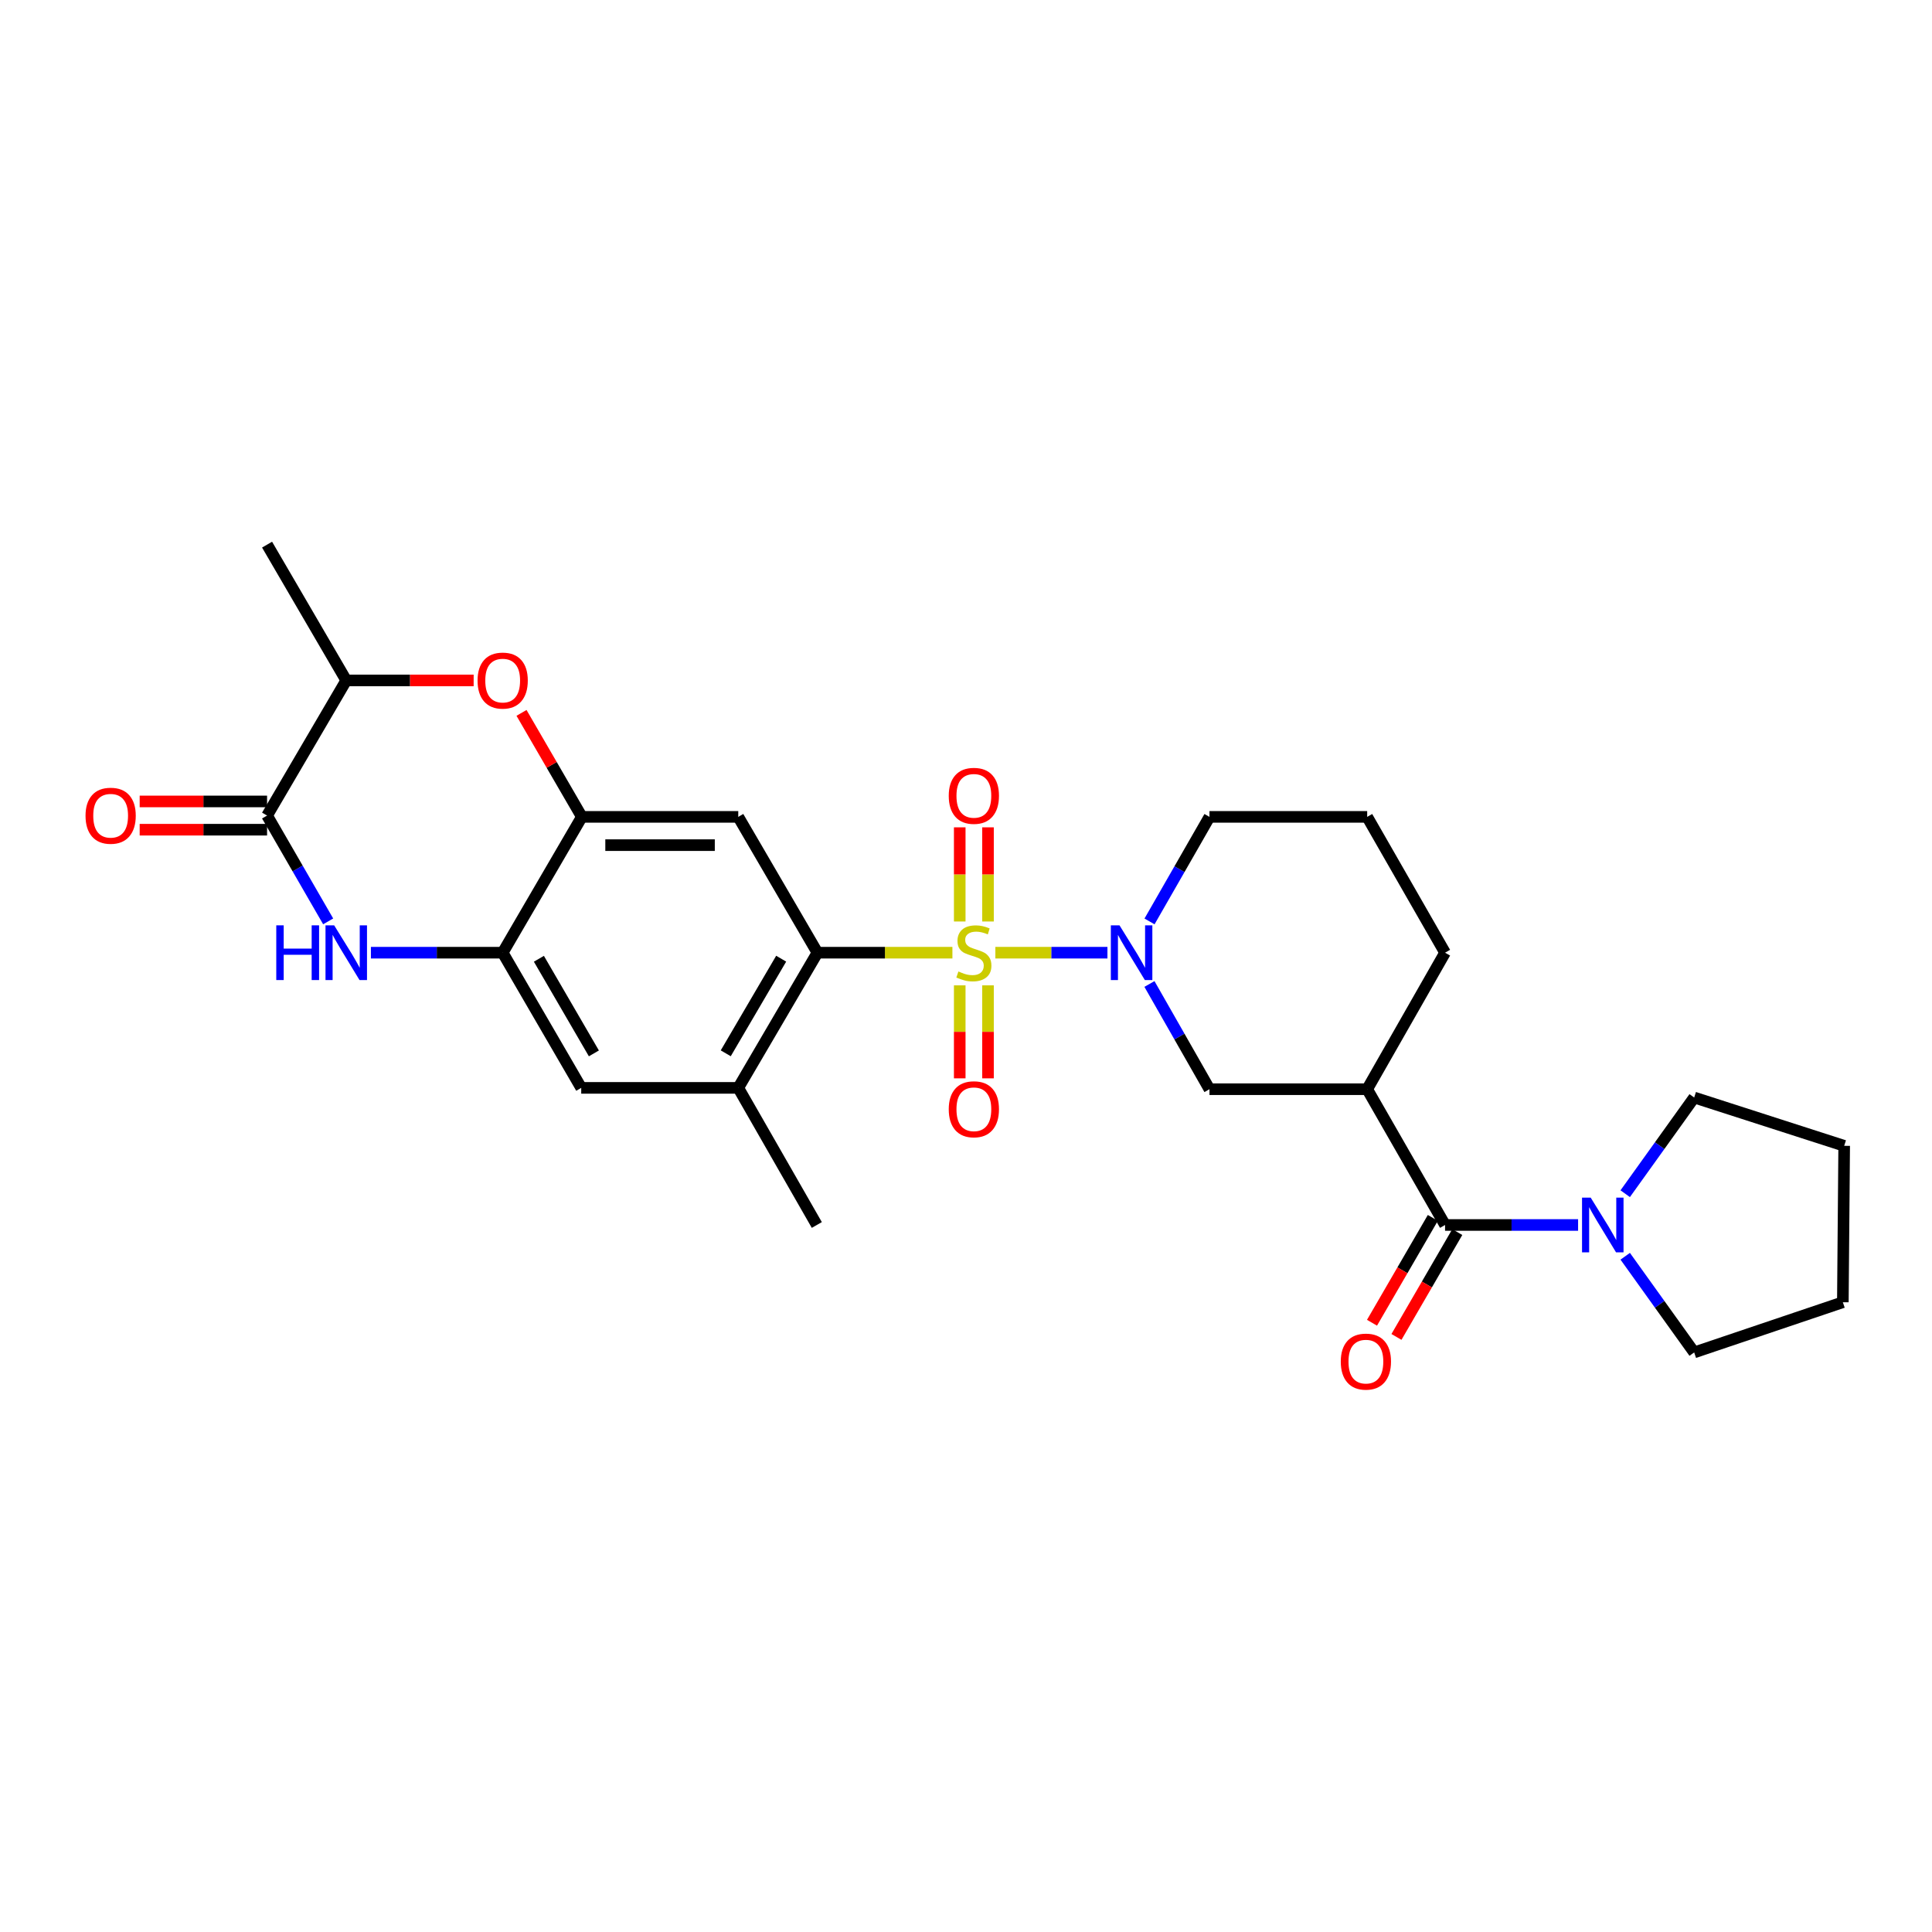 <?xml version='1.0' encoding='iso-8859-1'?>
<svg version='1.1' baseProfile='full'
              xmlns='http://www.w3.org/2000/svg'
                      xmlns:rdkit='http://www.rdkit.org/xml'
                      xmlns:xlink='http://www.w3.org/1999/xlink'
                  xml:space='preserve'
width='1000px' height='1000px' viewBox='0 0 1000 1000'>
<!-- END OF HEADER -->
<rect style='opacity:1.0;fill:#FFFFFF;stroke:none' width='1000' height='1000' x='0' y='0'> </rect>
<path class='bond-0' d='M 515.192,493.113 L 544.2,493.113' style='fill:none;fill-rule:evenodd;stroke:#CCCC00;stroke-width:6px;stroke-linecap:butt;stroke-linejoin:miter;stroke-opacity:1' />
<path class='bond-0' d='M 544.2,493.113 L 573.208,493.113' style='fill:none;fill-rule:evenodd;stroke:#0000FF;stroke-width:6px;stroke-linecap:butt;stroke-linejoin:miter;stroke-opacity:1' />
<path class='bond-1' d='M 492.967,493.113 L 458.036,493.113' style='fill:none;fill-rule:evenodd;stroke:#CCCC00;stroke-width:6px;stroke-linecap:butt;stroke-linejoin:miter;stroke-opacity:1' />
<path class='bond-1' d='M 458.036,493.113 L 423.106,493.113' style='fill:none;fill-rule:evenodd;stroke:#000000;stroke-width:6px;stroke-linecap:butt;stroke-linejoin:miter;stroke-opacity:1' />
<path class='bond-14' d='M 511.387,476.961 L 511.387,452.594' style='fill:none;fill-rule:evenodd;stroke:#CCCC00;stroke-width:6px;stroke-linecap:butt;stroke-linejoin:miter;stroke-opacity:1' />
<path class='bond-14' d='M 511.387,452.594 L 511.387,428.227' style='fill:none;fill-rule:evenodd;stroke:#FF0000;stroke-width:6px;stroke-linecap:butt;stroke-linejoin:miter;stroke-opacity:1' />
<path class='bond-14' d='M 496.756,476.961 L 496.756,452.594' style='fill:none;fill-rule:evenodd;stroke:#CCCC00;stroke-width:6px;stroke-linecap:butt;stroke-linejoin:miter;stroke-opacity:1' />
<path class='bond-14' d='M 496.756,452.594 L 496.756,428.227' style='fill:none;fill-rule:evenodd;stroke:#FF0000;stroke-width:6px;stroke-linecap:butt;stroke-linejoin:miter;stroke-opacity:1' />
<path class='bond-15' d='M 496.756,510.017 L 496.756,534.083' style='fill:none;fill-rule:evenodd;stroke:#CCCC00;stroke-width:6px;stroke-linecap:butt;stroke-linejoin:miter;stroke-opacity:1' />
<path class='bond-15' d='M 496.756,534.083 L 496.756,558.149' style='fill:none;fill-rule:evenodd;stroke:#FF0000;stroke-width:6px;stroke-linecap:butt;stroke-linejoin:miter;stroke-opacity:1' />
<path class='bond-15' d='M 511.387,510.017 L 511.387,534.083' style='fill:none;fill-rule:evenodd;stroke:#CCCC00;stroke-width:6px;stroke-linecap:butt;stroke-linejoin:miter;stroke-opacity:1' />
<path class='bond-15' d='M 511.387,534.083 L 511.387,558.149' style='fill:none;fill-rule:evenodd;stroke:#FF0000;stroke-width:6px;stroke-linecap:butt;stroke-linejoin:miter;stroke-opacity:1' />
<path class='bond-11' d='M 594.949,509.307 L 610.484,536.539' style='fill:none;fill-rule:evenodd;stroke:#0000FF;stroke-width:6px;stroke-linecap:butt;stroke-linejoin:miter;stroke-opacity:1' />
<path class='bond-11' d='M 610.484,536.539 L 626.019,563.772' style='fill:none;fill-rule:evenodd;stroke:#000000;stroke-width:6px;stroke-linecap:butt;stroke-linejoin:miter;stroke-opacity:1' />
<path class='bond-19' d='M 594.991,476.927 L 610.505,449.87' style='fill:none;fill-rule:evenodd;stroke:#0000FF;stroke-width:6px;stroke-linecap:butt;stroke-linejoin:miter;stroke-opacity:1' />
<path class='bond-19' d='M 610.505,449.87 L 626.019,422.812' style='fill:none;fill-rule:evenodd;stroke:#000000;stroke-width:6px;stroke-linecap:butt;stroke-linejoin:miter;stroke-opacity:1' />
<path class='bond-6' d='M 423.106,493.113 L 382.123,422.812' style='fill:none;fill-rule:evenodd;stroke:#000000;stroke-width:6px;stroke-linecap:butt;stroke-linejoin:miter;stroke-opacity:1' />
<path class='bond-12' d='M 423.106,493.113 L 382.123,563.081' style='fill:none;fill-rule:evenodd;stroke:#000000;stroke-width:6px;stroke-linecap:butt;stroke-linejoin:miter;stroke-opacity:1' />
<path class='bond-12' d='M 404.334,496.214 L 375.646,545.191' style='fill:none;fill-rule:evenodd;stroke:#000000;stroke-width:6px;stroke-linecap:butt;stroke-linejoin:miter;stroke-opacity:1' />
<path class='bond-2' d='M 191.983,493.113 L 226.083,493.113' style='fill:none;fill-rule:evenodd;stroke:#0000FF;stroke-width:6px;stroke-linecap:butt;stroke-linejoin:miter;stroke-opacity:1' />
<path class='bond-2' d='M 226.083,493.113 L 260.184,493.113' style='fill:none;fill-rule:evenodd;stroke:#000000;stroke-width:6px;stroke-linecap:butt;stroke-linejoin:miter;stroke-opacity:1' />
<path class='bond-4' d='M 169.859,476.904 L 154.048,449.521' style='fill:none;fill-rule:evenodd;stroke:#0000FF;stroke-width:6px;stroke-linecap:butt;stroke-linejoin:miter;stroke-opacity:1' />
<path class='bond-4' d='M 154.048,449.521 L 138.236,422.138' style='fill:none;fill-rule:evenodd;stroke:#000000;stroke-width:6px;stroke-linecap:butt;stroke-linejoin:miter;stroke-opacity:1' />
<path class='bond-3' d='M 747.959,634.048 L 707.651,563.772' style='fill:none;fill-rule:evenodd;stroke:#000000;stroke-width:6px;stroke-linecap:butt;stroke-linejoin:miter;stroke-opacity:1' />
<path class='bond-10' d='M 747.959,634.048 L 782.388,634.048' style='fill:none;fill-rule:evenodd;stroke:#000000;stroke-width:6px;stroke-linecap:butt;stroke-linejoin:miter;stroke-opacity:1' />
<path class='bond-10' d='M 782.388,634.048 L 816.817,634.048' style='fill:none;fill-rule:evenodd;stroke:#0000FF;stroke-width:6px;stroke-linecap:butt;stroke-linejoin:miter;stroke-opacity:1' />
<path class='bond-18' d='M 741.631,630.378 L 725.889,657.514' style='fill:none;fill-rule:evenodd;stroke:#000000;stroke-width:6px;stroke-linecap:butt;stroke-linejoin:miter;stroke-opacity:1' />
<path class='bond-18' d='M 725.889,657.514 L 710.147,684.651' style='fill:none;fill-rule:evenodd;stroke:#FF0000;stroke-width:6px;stroke-linecap:butt;stroke-linejoin:miter;stroke-opacity:1' />
<path class='bond-18' d='M 754.286,637.719 L 738.545,664.856' style='fill:none;fill-rule:evenodd;stroke:#000000;stroke-width:6px;stroke-linecap:butt;stroke-linejoin:miter;stroke-opacity:1' />
<path class='bond-18' d='M 738.545,664.856 L 722.803,691.992' style='fill:none;fill-rule:evenodd;stroke:#FF0000;stroke-width:6px;stroke-linecap:butt;stroke-linejoin:miter;stroke-opacity:1' />
<path class='bond-17' d='M 138.236,414.822 L 105.265,414.822' style='fill:none;fill-rule:evenodd;stroke:#000000;stroke-width:6px;stroke-linecap:butt;stroke-linejoin:miter;stroke-opacity:1' />
<path class='bond-17' d='M 105.265,414.822 L 72.295,414.822' style='fill:none;fill-rule:evenodd;stroke:#FF0000;stroke-width:6px;stroke-linecap:butt;stroke-linejoin:miter;stroke-opacity:1' />
<path class='bond-17' d='M 138.236,429.453 L 105.265,429.453' style='fill:none;fill-rule:evenodd;stroke:#000000;stroke-width:6px;stroke-linecap:butt;stroke-linejoin:miter;stroke-opacity:1' />
<path class='bond-17' d='M 105.265,429.453 L 72.295,429.453' style='fill:none;fill-rule:evenodd;stroke:#FF0000;stroke-width:6px;stroke-linecap:butt;stroke-linejoin:miter;stroke-opacity:1' />
<path class='bond-30' d='M 138.236,422.138 L 179.219,352.186' style='fill:none;fill-rule:evenodd;stroke:#000000;stroke-width:6px;stroke-linecap:butt;stroke-linejoin:miter;stroke-opacity:1' />
<path class='bond-5' d='M 707.651,563.772 L 626.019,563.772' style='fill:none;fill-rule:evenodd;stroke:#000000;stroke-width:6px;stroke-linecap:butt;stroke-linejoin:miter;stroke-opacity:1' />
<path class='bond-29' d='M 707.651,563.772 L 747.959,493.113' style='fill:none;fill-rule:evenodd;stroke:#000000;stroke-width:6px;stroke-linecap:butt;stroke-linejoin:miter;stroke-opacity:1' />
<path class='bond-7' d='M 382.123,422.812 L 301.166,422.812' style='fill:none;fill-rule:evenodd;stroke:#000000;stroke-width:6px;stroke-linecap:butt;stroke-linejoin:miter;stroke-opacity:1' />
<path class='bond-7' d='M 369.98,437.443 L 313.31,437.443' style='fill:none;fill-rule:evenodd;stroke:#000000;stroke-width:6px;stroke-linecap:butt;stroke-linejoin:miter;stroke-opacity:1' />
<path class='bond-9' d='M 301.166,422.812 L 285.55,395.9' style='fill:none;fill-rule:evenodd;stroke:#000000;stroke-width:6px;stroke-linecap:butt;stroke-linejoin:miter;stroke-opacity:1' />
<path class='bond-9' d='M 285.55,395.9 L 269.933,368.987' style='fill:none;fill-rule:evenodd;stroke:#FF0000;stroke-width:6px;stroke-linecap:butt;stroke-linejoin:miter;stroke-opacity:1' />
<path class='bond-28' d='M 301.166,422.812 L 260.184,493.113' style='fill:none;fill-rule:evenodd;stroke:#000000;stroke-width:6px;stroke-linecap:butt;stroke-linejoin:miter;stroke-opacity:1' />
<path class='bond-8' d='M 260.184,493.113 L 300.841,563.081' style='fill:none;fill-rule:evenodd;stroke:#000000;stroke-width:6px;stroke-linecap:butt;stroke-linejoin:miter;stroke-opacity:1' />
<path class='bond-8' d='M 278.932,496.258 L 307.393,545.235' style='fill:none;fill-rule:evenodd;stroke:#000000;stroke-width:6px;stroke-linecap:butt;stroke-linejoin:miter;stroke-opacity:1' />
<path class='bond-13' d='M 245.16,352.186 L 212.189,352.186' style='fill:none;fill-rule:evenodd;stroke:#FF0000;stroke-width:6px;stroke-linecap:butt;stroke-linejoin:miter;stroke-opacity:1' />
<path class='bond-13' d='M 212.189,352.186 L 179.219,352.186' style='fill:none;fill-rule:evenodd;stroke:#000000;stroke-width:6px;stroke-linecap:butt;stroke-linejoin:miter;stroke-opacity:1' />
<path class='bond-21' d='M 841.207,617.859 L 859.056,592.965' style='fill:none;fill-rule:evenodd;stroke:#0000FF;stroke-width:6px;stroke-linecap:butt;stroke-linejoin:miter;stroke-opacity:1' />
<path class='bond-21' d='M 859.056,592.965 L 876.905,568.072' style='fill:none;fill-rule:evenodd;stroke:#000000;stroke-width:6px;stroke-linecap:butt;stroke-linejoin:miter;stroke-opacity:1' />
<path class='bond-22' d='M 841.208,650.238 L 859.056,675.128' style='fill:none;fill-rule:evenodd;stroke:#0000FF;stroke-width:6px;stroke-linecap:butt;stroke-linejoin:miter;stroke-opacity:1' />
<path class='bond-22' d='M 859.056,675.128 L 876.905,700.017' style='fill:none;fill-rule:evenodd;stroke:#000000;stroke-width:6px;stroke-linecap:butt;stroke-linejoin:miter;stroke-opacity:1' />
<path class='bond-16' d='M 382.123,563.081 L 300.841,563.081' style='fill:none;fill-rule:evenodd;stroke:#000000;stroke-width:6px;stroke-linecap:butt;stroke-linejoin:miter;stroke-opacity:1' />
<path class='bond-23' d='M 382.123,563.081 L 422.781,634.048' style='fill:none;fill-rule:evenodd;stroke:#000000;stroke-width:6px;stroke-linecap:butt;stroke-linejoin:miter;stroke-opacity:1' />
<path class='bond-25' d='M 179.219,352.186 L 138.236,281.901' style='fill:none;fill-rule:evenodd;stroke:#000000;stroke-width:6px;stroke-linecap:butt;stroke-linejoin:miter;stroke-opacity:1' />
<path class='bond-24' d='M 626.019,422.812 L 707.651,422.812' style='fill:none;fill-rule:evenodd;stroke:#000000;stroke-width:6px;stroke-linecap:butt;stroke-linejoin:miter;stroke-opacity:1' />
<path class='bond-20' d='M 747.959,493.113 L 707.651,422.812' style='fill:none;fill-rule:evenodd;stroke:#000000;stroke-width:6px;stroke-linecap:butt;stroke-linejoin:miter;stroke-opacity:1' />
<path class='bond-26' d='M 876.905,568.072 L 954.545,593.074' style='fill:none;fill-rule:evenodd;stroke:#000000;stroke-width:6px;stroke-linecap:butt;stroke-linejoin:miter;stroke-opacity:1' />
<path class='bond-27' d='M 876.905,700.017 L 953.855,674.039' style='fill:none;fill-rule:evenodd;stroke:#000000;stroke-width:6px;stroke-linecap:butt;stroke-linejoin:miter;stroke-opacity:1' />
<path class='bond-31' d='M 954.545,593.074 L 953.855,674.039' style='fill:none;fill-rule:evenodd;stroke:#000000;stroke-width:6px;stroke-linecap:butt;stroke-linejoin:miter;stroke-opacity:1' />
<path  class='atom-0' d='M 496.071 502.833
Q 496.391 502.953, 497.711 503.513
Q 499.031 504.073, 500.471 504.433
Q 501.951 504.753, 503.391 504.753
Q 506.071 504.753, 507.631 503.473
Q 509.191 502.153, 509.191 499.873
Q 509.191 498.313, 508.391 497.353
Q 507.631 496.393, 506.431 495.873
Q 505.231 495.353, 503.231 494.753
Q 500.711 493.993, 499.191 493.273
Q 497.711 492.553, 496.631 491.033
Q 495.591 489.513, 495.591 486.953
Q 495.591 483.393, 497.991 481.193
Q 500.431 478.993, 505.231 478.993
Q 508.511 478.993, 512.231 480.553
L 511.311 483.633
Q 507.911 482.233, 505.351 482.233
Q 502.591 482.233, 501.071 483.393
Q 499.551 484.513, 499.591 486.473
Q 499.591 487.993, 500.351 488.913
Q 501.151 489.833, 502.271 490.353
Q 503.431 490.873, 505.351 491.473
Q 507.911 492.273, 509.431 493.073
Q 510.951 493.873, 512.031 495.513
Q 513.151 497.113, 513.151 499.873
Q 513.151 503.793, 510.511 505.913
Q 507.911 507.993, 503.551 507.993
Q 501.031 507.993, 499.111 507.433
Q 497.231 506.913, 494.991 505.993
L 496.071 502.833
' fill='#CCCC00'/>
<path  class='atom-1' d='M 579.451 478.953
L 588.731 493.953
Q 589.651 495.433, 591.131 498.113
Q 592.611 500.793, 592.691 500.953
L 592.691 478.953
L 596.451 478.953
L 596.451 507.273
L 592.571 507.273
L 582.611 490.873
Q 581.451 488.953, 580.211 486.753
Q 579.011 484.553, 578.651 483.873
L 578.651 507.273
L 574.971 507.273
L 574.971 478.953
L 579.451 478.953
' fill='#0000FF'/>
<path  class='atom-3' d='M 142.999 478.953
L 146.839 478.953
L 146.839 490.993
L 161.319 490.993
L 161.319 478.953
L 165.159 478.953
L 165.159 507.273
L 161.319 507.273
L 161.319 494.193
L 146.839 494.193
L 146.839 507.273
L 142.999 507.273
L 142.999 478.953
' fill='#0000FF'/>
<path  class='atom-3' d='M 172.959 478.953
L 182.239 493.953
Q 183.159 495.433, 184.639 498.113
Q 186.119 500.793, 186.199 500.953
L 186.199 478.953
L 189.959 478.953
L 189.959 507.273
L 186.079 507.273
L 176.119 490.873
Q 174.959 488.953, 173.719 486.753
Q 172.519 484.553, 172.159 483.873
L 172.159 507.273
L 168.479 507.273
L 168.479 478.953
L 172.959 478.953
' fill='#0000FF'/>
<path  class='atom-10' d='M 247.184 352.266
Q 247.184 345.466, 250.544 341.666
Q 253.904 337.866, 260.184 337.866
Q 266.464 337.866, 269.824 341.666
Q 273.184 345.466, 273.184 352.266
Q 273.184 359.146, 269.784 363.066
Q 266.384 366.946, 260.184 366.946
Q 253.944 366.946, 250.544 363.066
Q 247.184 359.186, 247.184 352.266
M 260.184 363.746
Q 264.504 363.746, 266.824 360.866
Q 269.184 357.946, 269.184 352.266
Q 269.184 346.706, 266.824 343.906
Q 264.504 341.066, 260.184 341.066
Q 255.864 341.066, 253.504 343.866
Q 251.184 346.666, 251.184 352.266
Q 251.184 357.986, 253.504 360.866
Q 255.864 363.746, 260.184 363.746
' fill='#FF0000'/>
<path  class='atom-11' d='M 823.338 619.888
L 832.618 634.888
Q 833.538 636.368, 835.018 639.048
Q 836.498 641.728, 836.578 641.888
L 836.578 619.888
L 840.338 619.888
L 840.338 648.208
L 836.458 648.208
L 826.498 631.808
Q 825.338 629.888, 824.098 627.688
Q 822.898 625.488, 822.538 624.808
L 822.538 648.208
L 818.858 648.208
L 818.858 619.888
L 823.338 619.888
' fill='#0000FF'/>
<path  class='atom-15' d='M 491.071 411.919
Q 491.071 405.119, 494.431 401.319
Q 497.791 397.519, 504.071 397.519
Q 510.351 397.519, 513.711 401.319
Q 517.071 405.119, 517.071 411.919
Q 517.071 418.799, 513.671 422.719
Q 510.271 426.599, 504.071 426.599
Q 497.831 426.599, 494.431 422.719
Q 491.071 418.839, 491.071 411.919
M 504.071 423.399
Q 508.391 423.399, 510.711 420.519
Q 513.071 417.599, 513.071 411.919
Q 513.071 406.359, 510.711 403.559
Q 508.391 400.719, 504.071 400.719
Q 499.751 400.719, 497.391 403.519
Q 495.071 406.319, 495.071 411.919
Q 495.071 417.639, 497.391 420.519
Q 499.751 423.399, 504.071 423.399
' fill='#FF0000'/>
<path  class='atom-16' d='M 491.071 574.15
Q 491.071 567.35, 494.431 563.55
Q 497.791 559.75, 504.071 559.75
Q 510.351 559.75, 513.711 563.55
Q 517.071 567.35, 517.071 574.15
Q 517.071 581.03, 513.671 584.95
Q 510.271 588.83, 504.071 588.83
Q 497.831 588.83, 494.431 584.95
Q 491.071 581.07, 491.071 574.15
M 504.071 585.63
Q 508.391 585.63, 510.711 582.75
Q 513.071 579.83, 513.071 574.15
Q 513.071 568.59, 510.711 565.79
Q 508.391 562.95, 504.071 562.95
Q 499.751 562.95, 497.391 565.75
Q 495.071 568.55, 495.071 574.15
Q 495.071 579.87, 497.391 582.75
Q 499.751 585.63, 504.071 585.63
' fill='#FF0000'/>
<path  class='atom-18' d='M 44.271 422.218
Q 44.271 415.418, 47.631 411.618
Q 50.991 407.818, 57.271 407.818
Q 63.551 407.818, 66.911 411.618
Q 70.271 415.418, 70.271 422.218
Q 70.271 429.098, 66.871 433.018
Q 63.471 436.898, 57.271 436.898
Q 51.031 436.898, 47.631 433.018
Q 44.271 429.138, 44.271 422.218
M 57.271 433.698
Q 61.591 433.698, 63.911 430.818
Q 66.271 427.898, 66.271 422.218
Q 66.271 416.658, 63.911 413.858
Q 61.591 411.018, 57.271 411.018
Q 52.951 411.018, 50.591 413.818
Q 48.271 416.618, 48.271 422.218
Q 48.271 427.938, 50.591 430.818
Q 52.951 433.698, 57.271 433.698
' fill='#FF0000'/>
<path  class='atom-19' d='M 693.984 704.763
Q 693.984 697.963, 697.344 694.163
Q 700.704 690.363, 706.984 690.363
Q 713.264 690.363, 716.624 694.163
Q 719.984 697.963, 719.984 704.763
Q 719.984 711.643, 716.584 715.563
Q 713.184 719.443, 706.984 719.443
Q 700.744 719.443, 697.344 715.563
Q 693.984 711.683, 693.984 704.763
M 706.984 716.243
Q 711.304 716.243, 713.624 713.363
Q 715.984 710.443, 715.984 704.763
Q 715.984 699.203, 713.624 696.403
Q 711.304 693.563, 706.984 693.563
Q 702.664 693.563, 700.304 696.363
Q 697.984 699.163, 697.984 704.763
Q 697.984 710.483, 700.304 713.363
Q 702.664 716.243, 706.984 716.243
' fill='#FF0000'/>
</svg>
